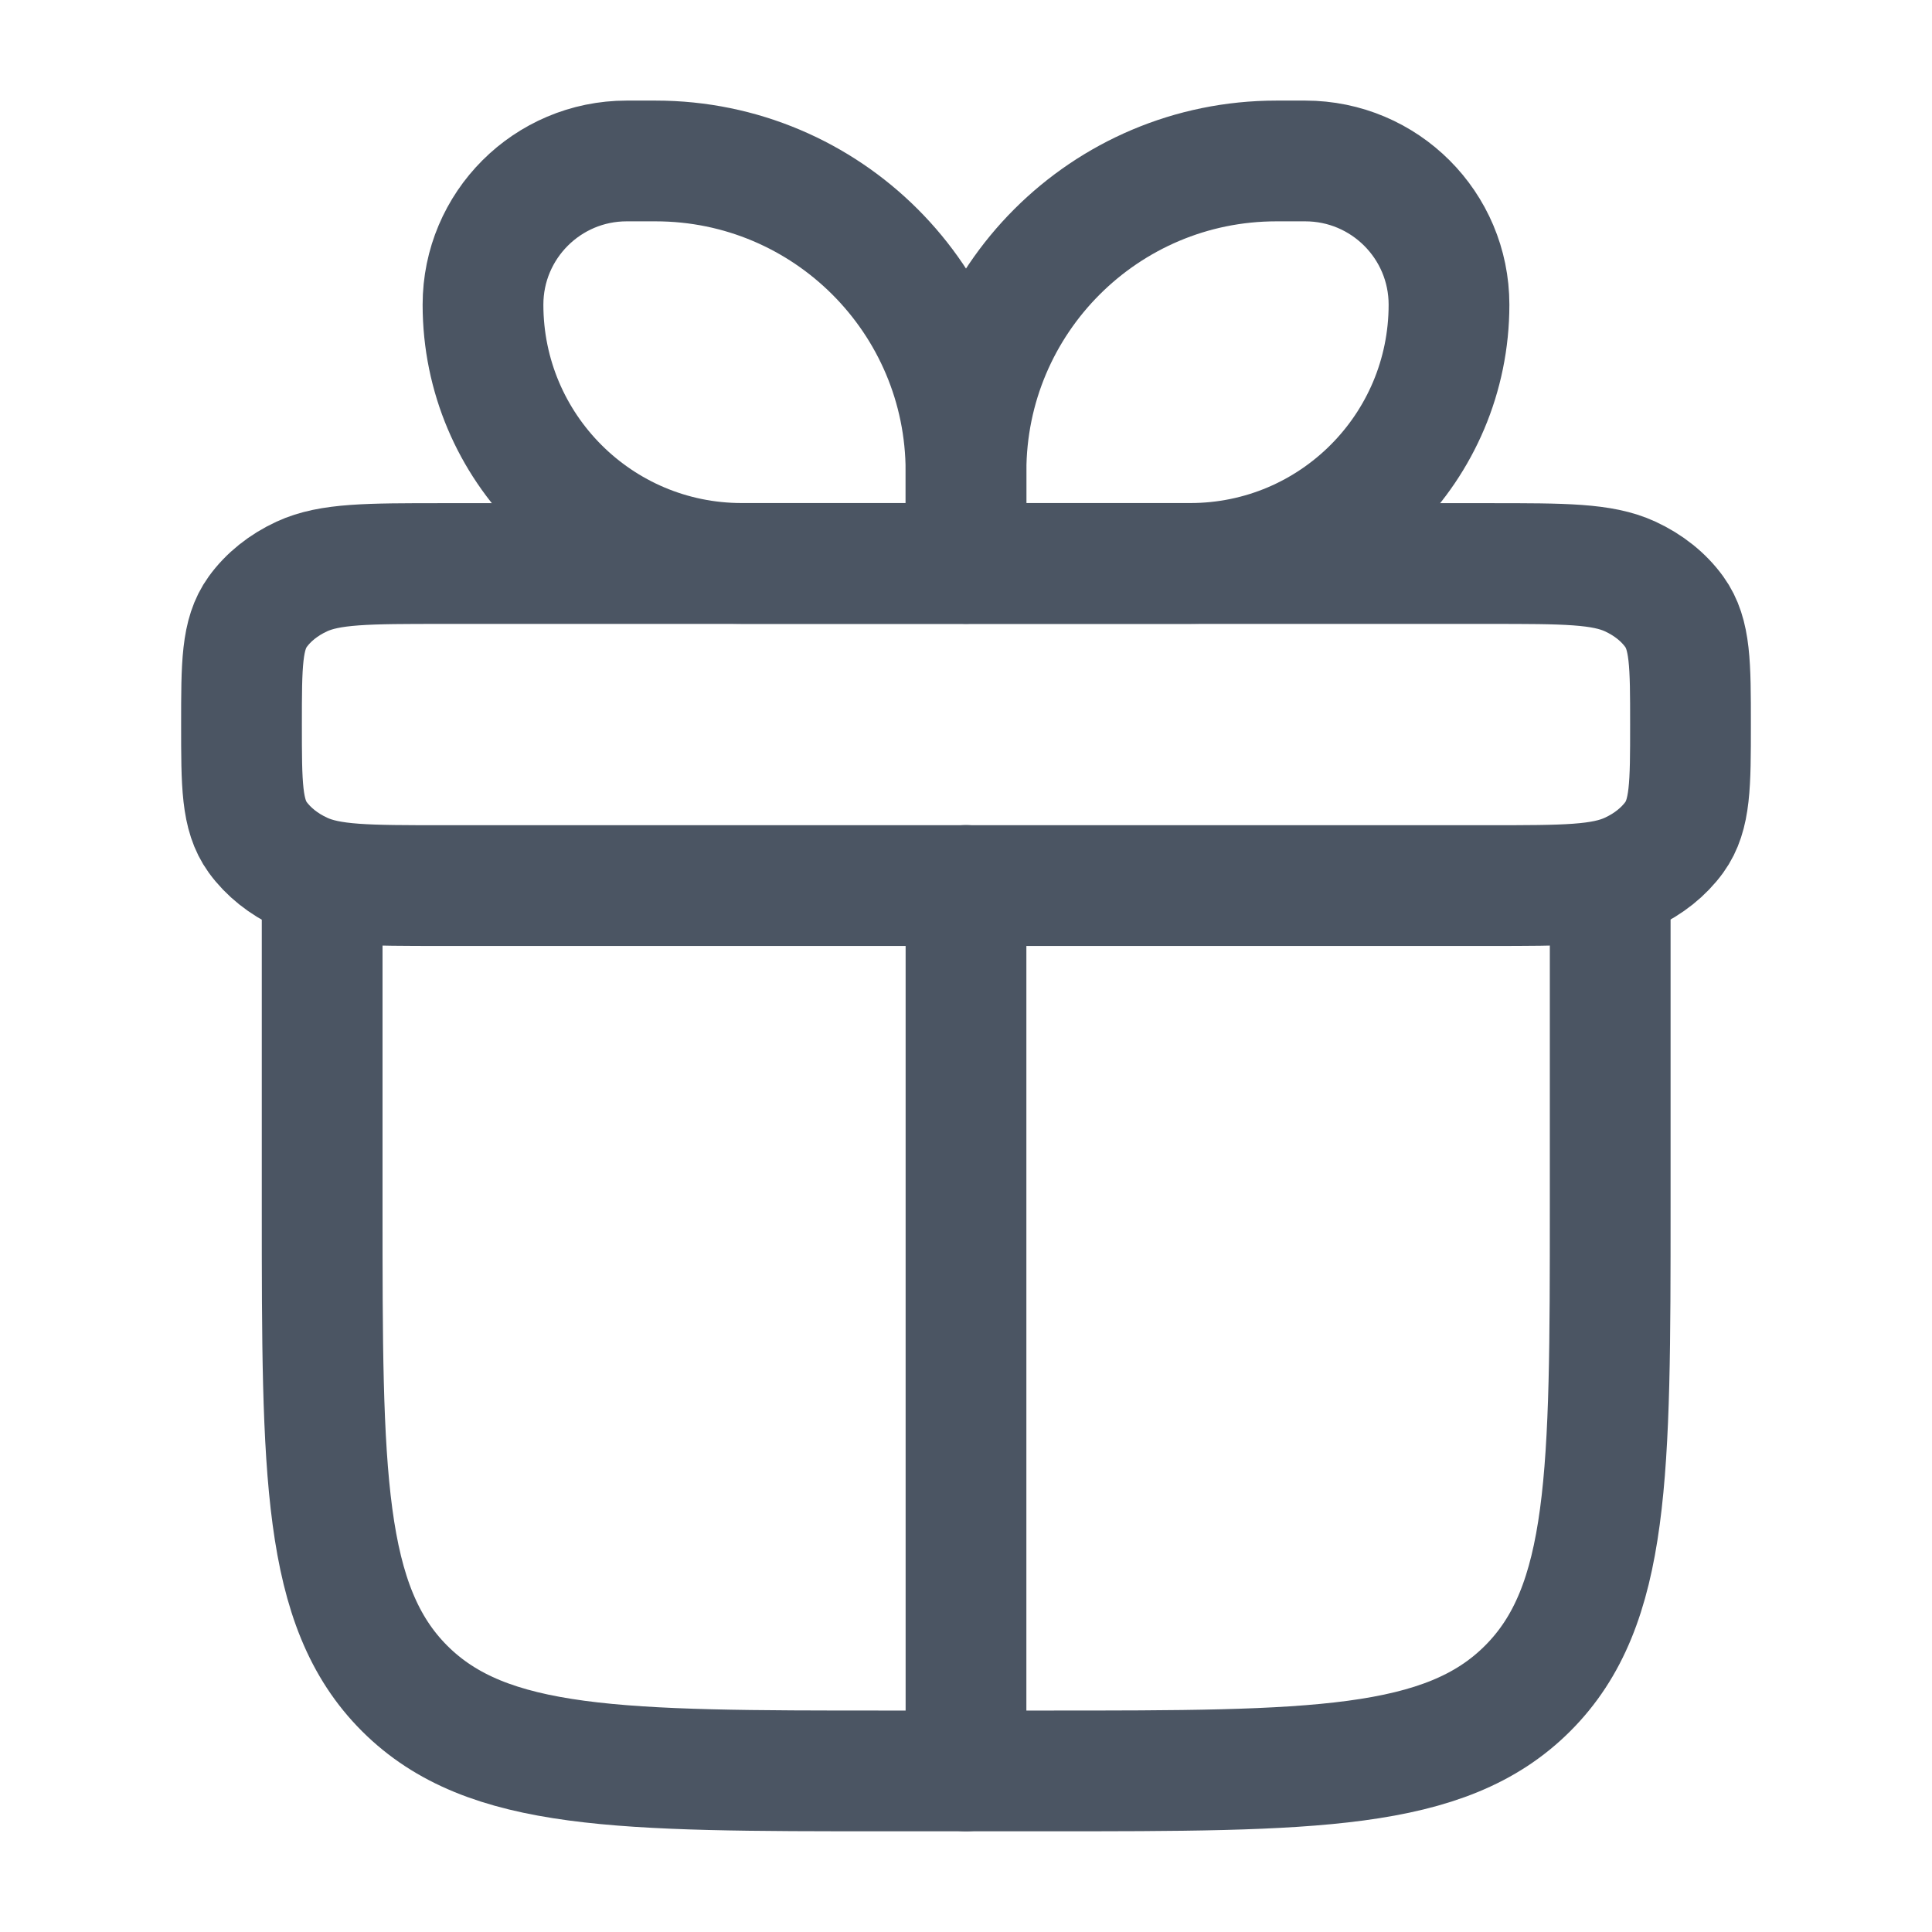 <svg width="16" height="16" viewBox="0 0 16 16" fill="none" xmlns="http://www.w3.org/2000/svg">
<path d="M2.668 7.333V10C2.668 12.2 2.668 13.3 3.351 13.983C4.035 14.666 5.135 14.666 7.335 14.666H8.668C10.868 14.666 11.968 14.666 12.651 13.983C13.335 13.3 13.335 12.2 13.335 10V7.333" stroke="#4B5563" stroke-linecap="round" stroke-linejoin="round"/>
<path d="M2 6C2 5.502 2 5.253 2.134 5.067C2.222 4.945 2.348 4.844 2.5 4.774C2.732 4.667 3.044 4.667 3.667 4.667H12.333C12.956 4.667 13.268 4.667 13.5 4.774C13.652 4.844 13.778 4.945 13.866 5.067C14 5.253 14 5.502 14 6C14 6.499 14 6.748 13.866 6.934C13.778 7.055 13.652 7.156 13.5 7.226C13.268 7.334 12.956 7.334 12.333 7.334H3.667C3.044 7.334 2.732 7.334 2.5 7.226C2.348 7.156 2.222 7.055 2.134 6.934C2 6.748 2 6.499 2 6Z" stroke="#4B5563" stroke-linejoin="round"/>
<path d="M4 2.523C4 1.866 4.533 1.333 5.19 1.333H5.429C6.849 1.333 8 2.484 8 3.904V4.666H6.143C4.959 4.666 4 3.707 4 2.523Z" stroke="#4B5563" stroke-linejoin="round"/>
<path d="M12 2.523C12 1.866 11.467 1.333 10.809 1.333H10.571C9.151 1.333 8 2.484 8 3.904V4.666H9.857C11.041 4.666 12 3.707 12 2.523Z" stroke="#4B5563" stroke-linejoin="round"/>
<path d="M8 7.333V14.666" stroke="#4B5563" stroke-linecap="round" stroke-linejoin="round"/>
</svg>
